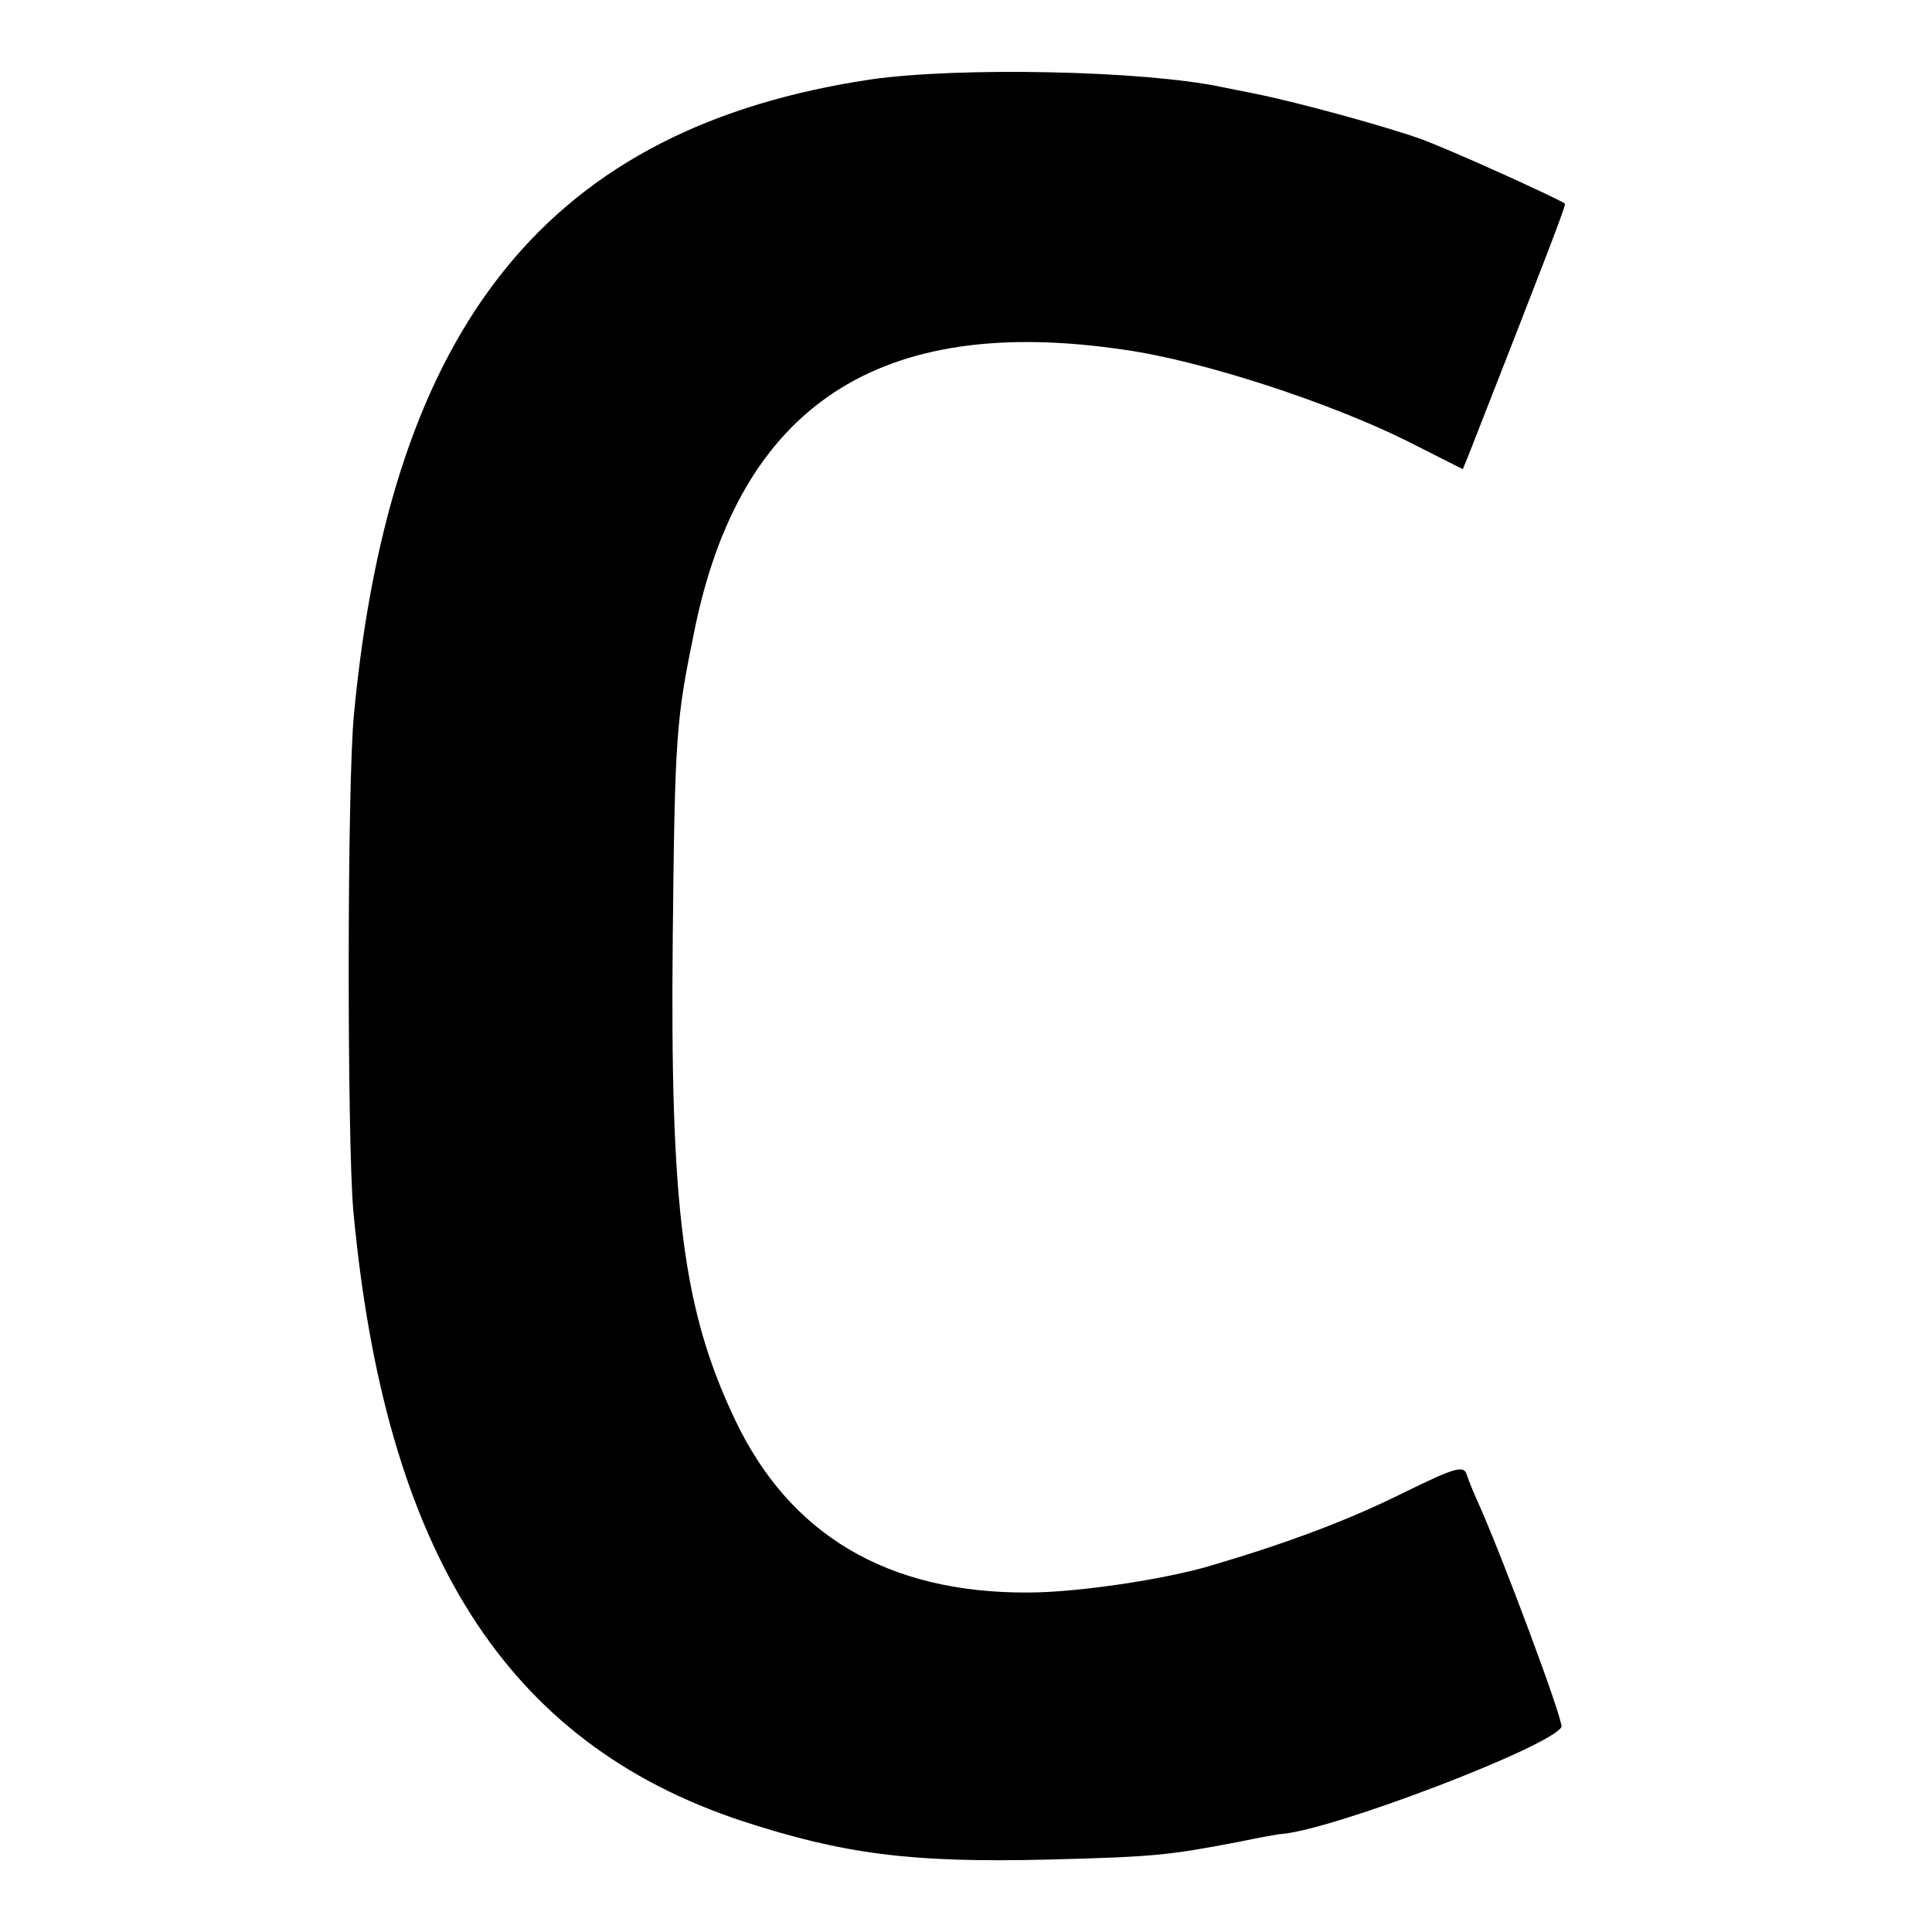 <?xml version="1.0" standalone="no"?>
<!DOCTYPE svg PUBLIC "-//W3C//DTD SVG 20010904//EN"
 "http://www.w3.org/TR/2001/REC-SVG-20010904/DTD/svg10.dtd">
<svg version="1.0" xmlns="http://www.w3.org/2000/svg"
 width="280pt" height="280pt" viewBox="0 0 280 280"
 preserveAspectRatio="xMidYMid meet">
<g transform="translate(0,280) scale(0.1,-0.1)"
fill="#000000" stroke="none">
<path d="M1263 2685 c-465 -69 -696 -352 -750 -920 -10 -102 -10 -615 -1 -719
46 -497 222 -772 563 -885 147 -48 245 -61 445 -56 153 4 173 6 277 26 29 6
56 11 60 11 75 6 389 126 406 155 4 7 -87 251 -122 328 -5 11 -12 28 -15 37
-4 15 -16 12 -93 -26 -79 -39 -163 -71 -278 -105 -67 -20 -194 -39 -265 -39
-204 -1 -346 84 -425 251 -75 158 -94 305 -90 697 3 296 5 317 31 444 66 329
269 462 624 409 113 -16 296 -76 409 -132 l81 -41 9 22 c114 291 141 361 139
363 -18 11 -166 78 -210 94 -51 18 -174 52 -238 65 -14 3 -36 7 -50 10 -114
24 -381 29 -507 11z"/>
</g>
</svg>
